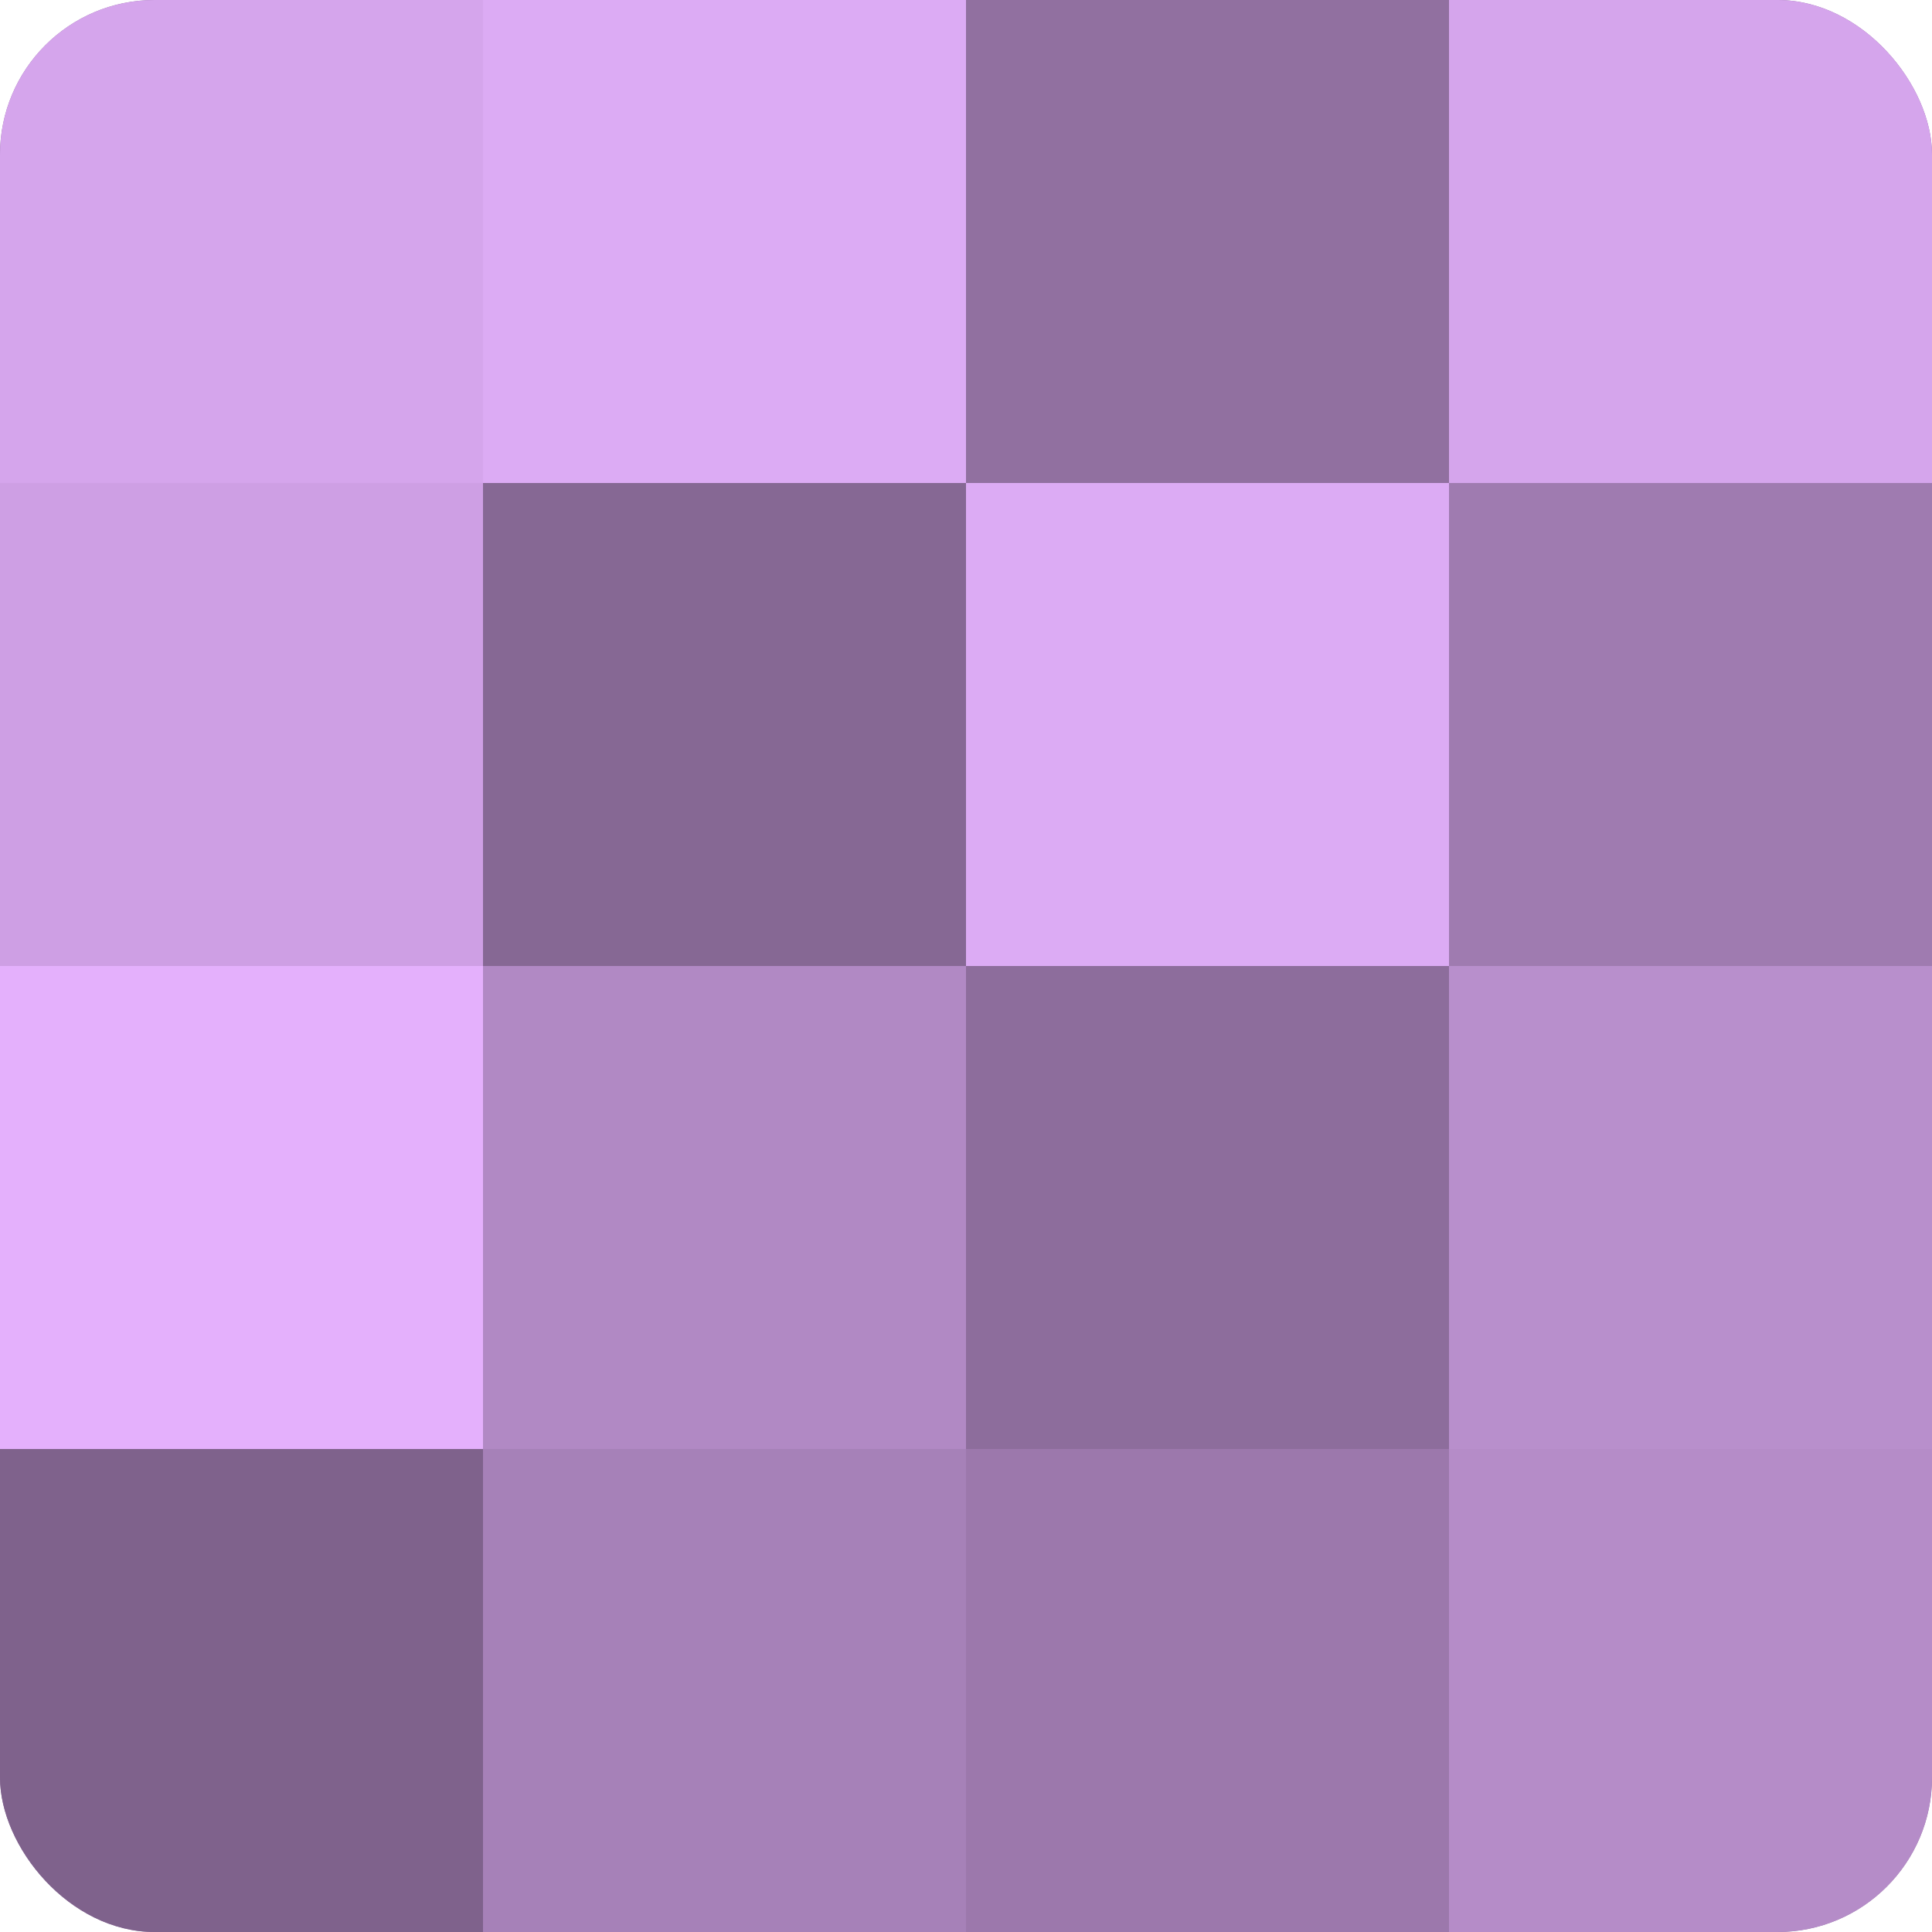 <?xml version="1.0" encoding="UTF-8"?>
<svg xmlns="http://www.w3.org/2000/svg" width="80" height="80" viewBox="0 0 100 100" preserveAspectRatio="xMidYMid meet"><defs><clipPath id="c" width="100" height="100"><rect width="100" height="100" rx="8" ry="8"/></clipPath></defs><g clip-path="url(#c)"><rect width="100" height="100" fill="#9170a0"/><rect width="25" height="25" fill="#d5a5ec"/><rect y="25" width="25" height="25" fill="#ce9fe4"/><rect y="50" width="25" height="25" fill="#e4b0fc"/><rect y="75" width="25" height="25" fill="#7f628c"/><rect x="25" width="25" height="25" fill="#dcabf4"/><rect x="25" y="25" width="25" height="25" fill="#866894"/><rect x="25" y="50" width="25" height="25" fill="#b189c4"/><rect x="25" y="75" width="25" height="25" fill="#a681b8"/><rect x="50" width="25" height="25" fill="#9170a0"/><rect x="50" y="25" width="25" height="25" fill="#dcabf4"/><rect x="50" y="50" width="25" height="25" fill="#8d6d9c"/><rect x="50" y="75" width="25" height="25" fill="#9c78ac"/><rect x="75" width="25" height="25" fill="#d5a5ec"/><rect x="75" y="25" width="25" height="25" fill="#9f7bb0"/><rect x="75" y="50" width="25" height="25" fill="#b88fcc"/><rect x="75" y="75" width="25" height="25" fill="#b58cc8"/></g></svg>
